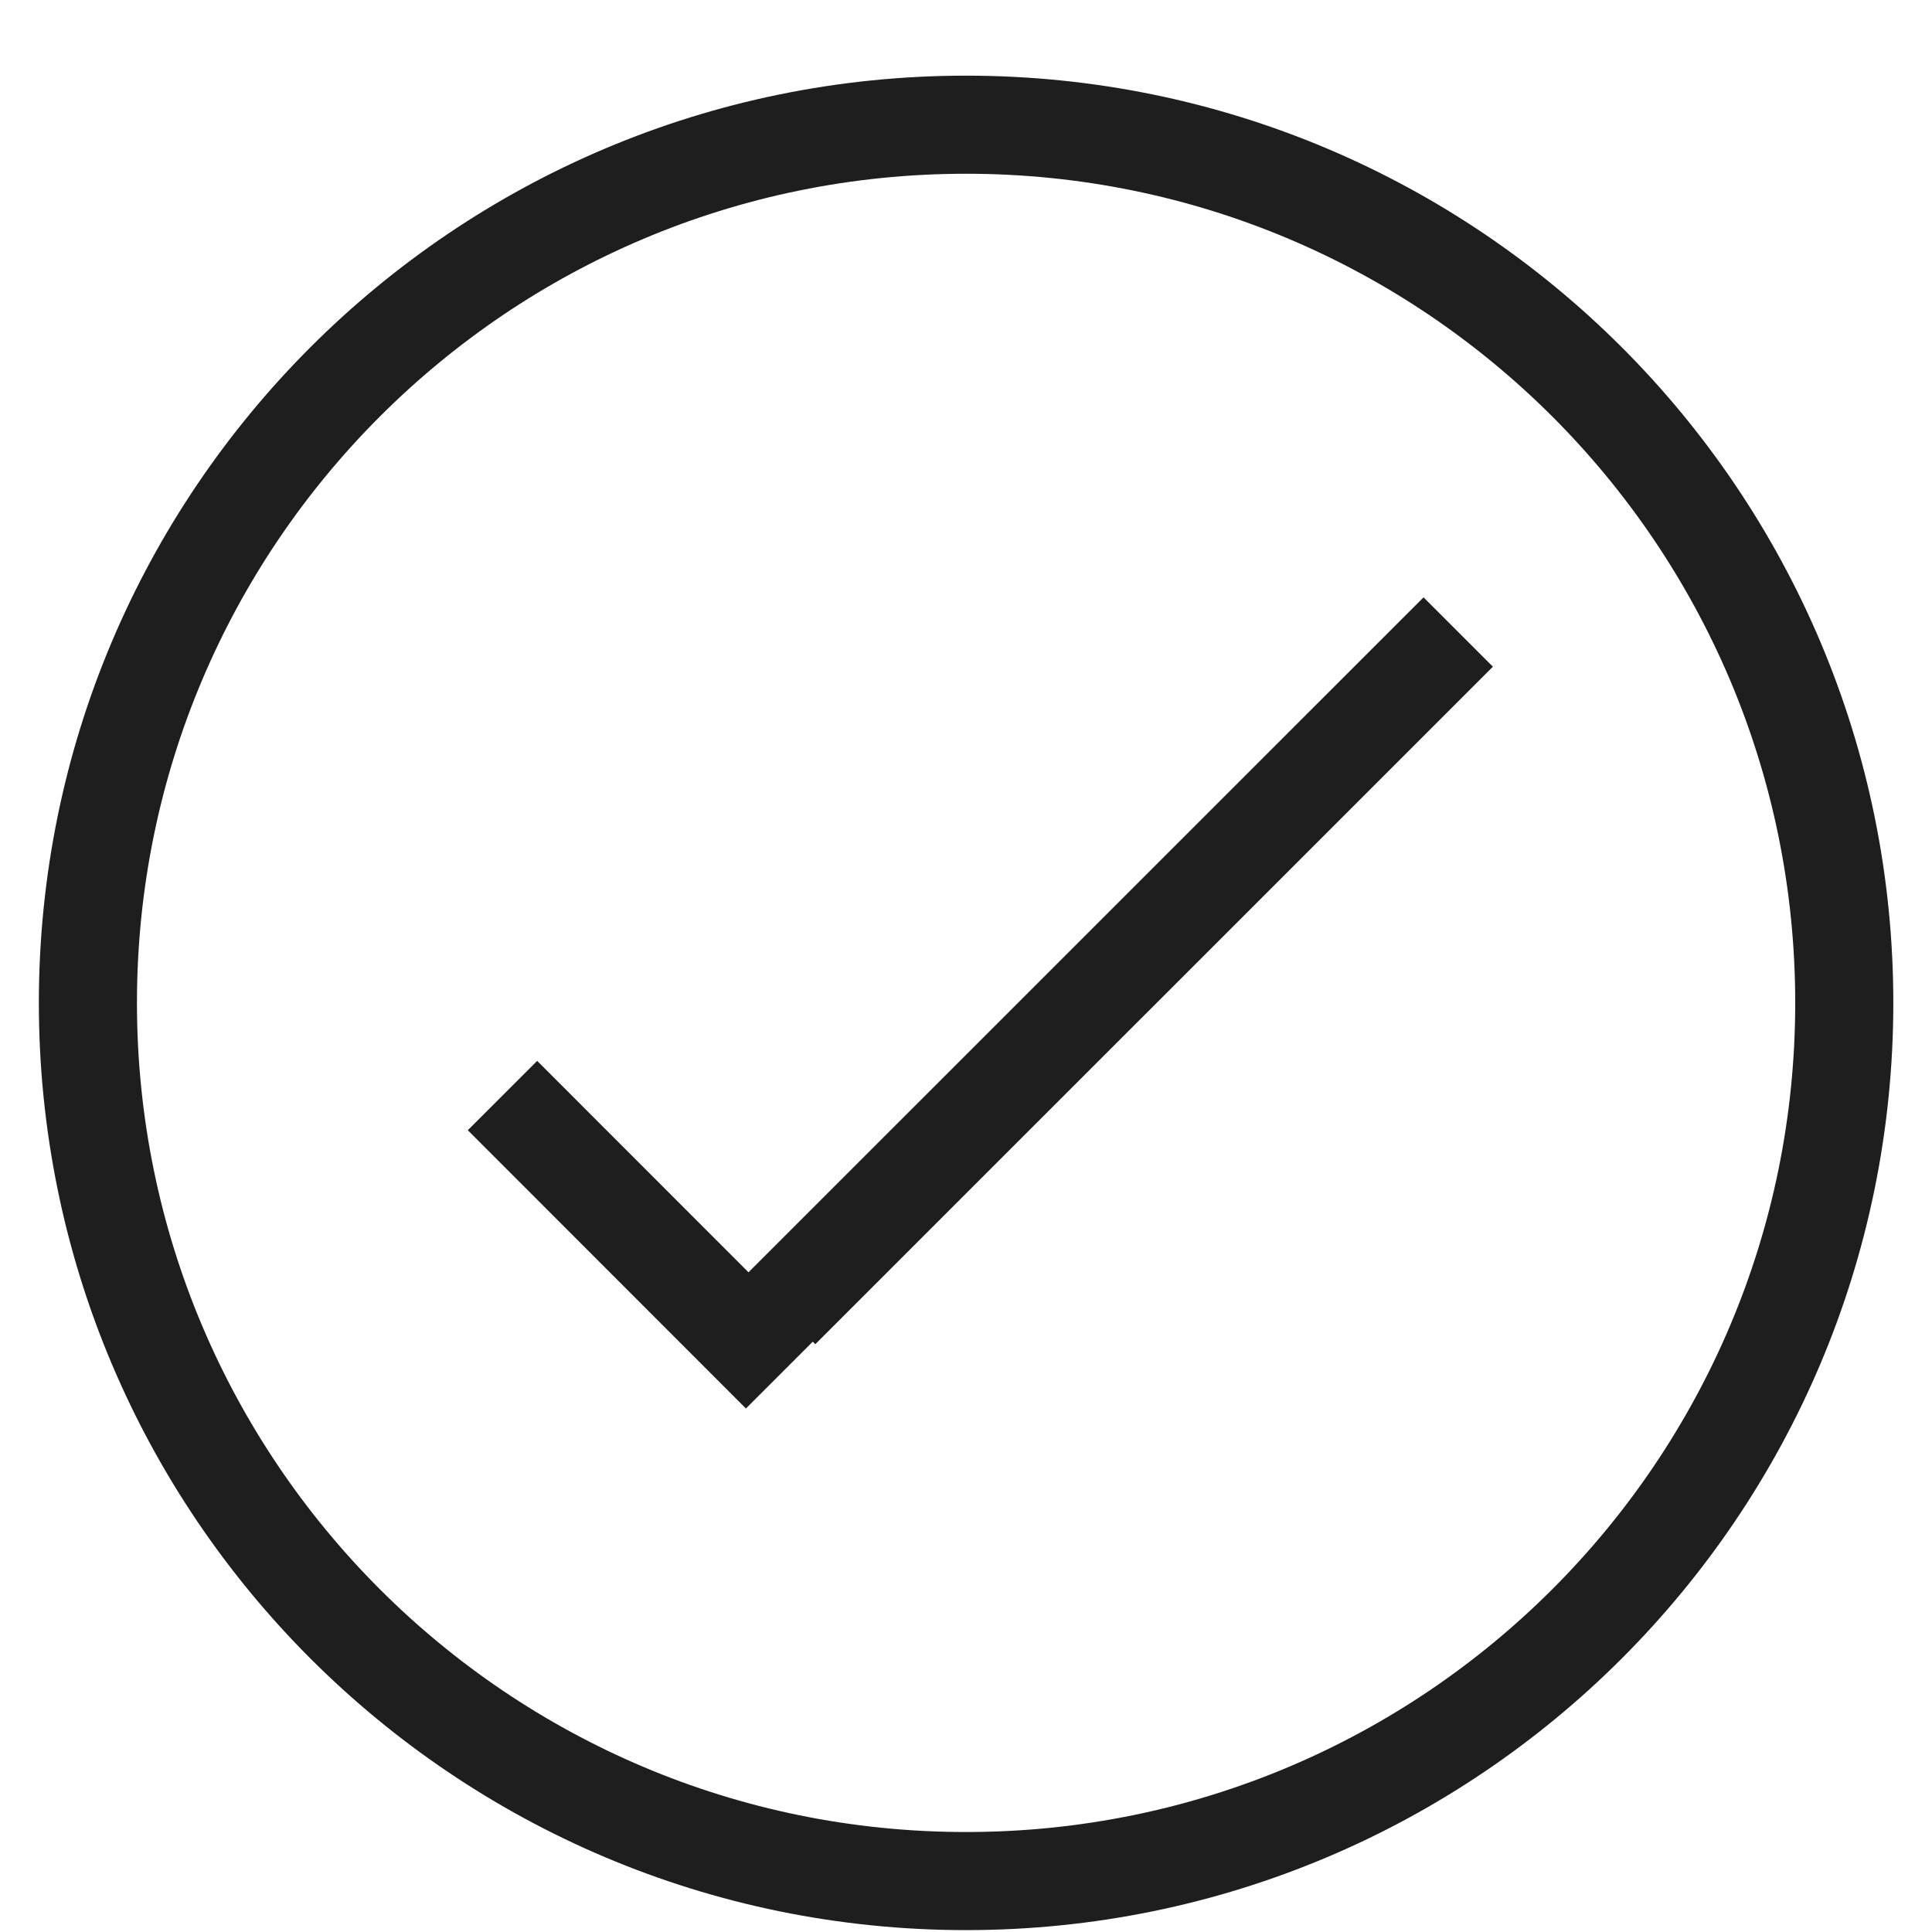 <svg width="22" height="22" viewBox="0 0 22 22" fill="none" xmlns="http://www.w3.org/2000/svg">
<path d="M5.722 12.475L8.889 15.644M8.889 14.912L16.605 7.197M21.001 11.42C21.001 16.943 16.524 21.42 11.001 21.42C5.478 21.42 1.001 16.943 1.001 11.42C1.001 5.897 5.478 1.42 11.001 1.42C16.524 1.42 21.001 5.897 21.001 11.42Z" stroke="#1E1E1E" stroke-width="1.117"/>
</svg>
